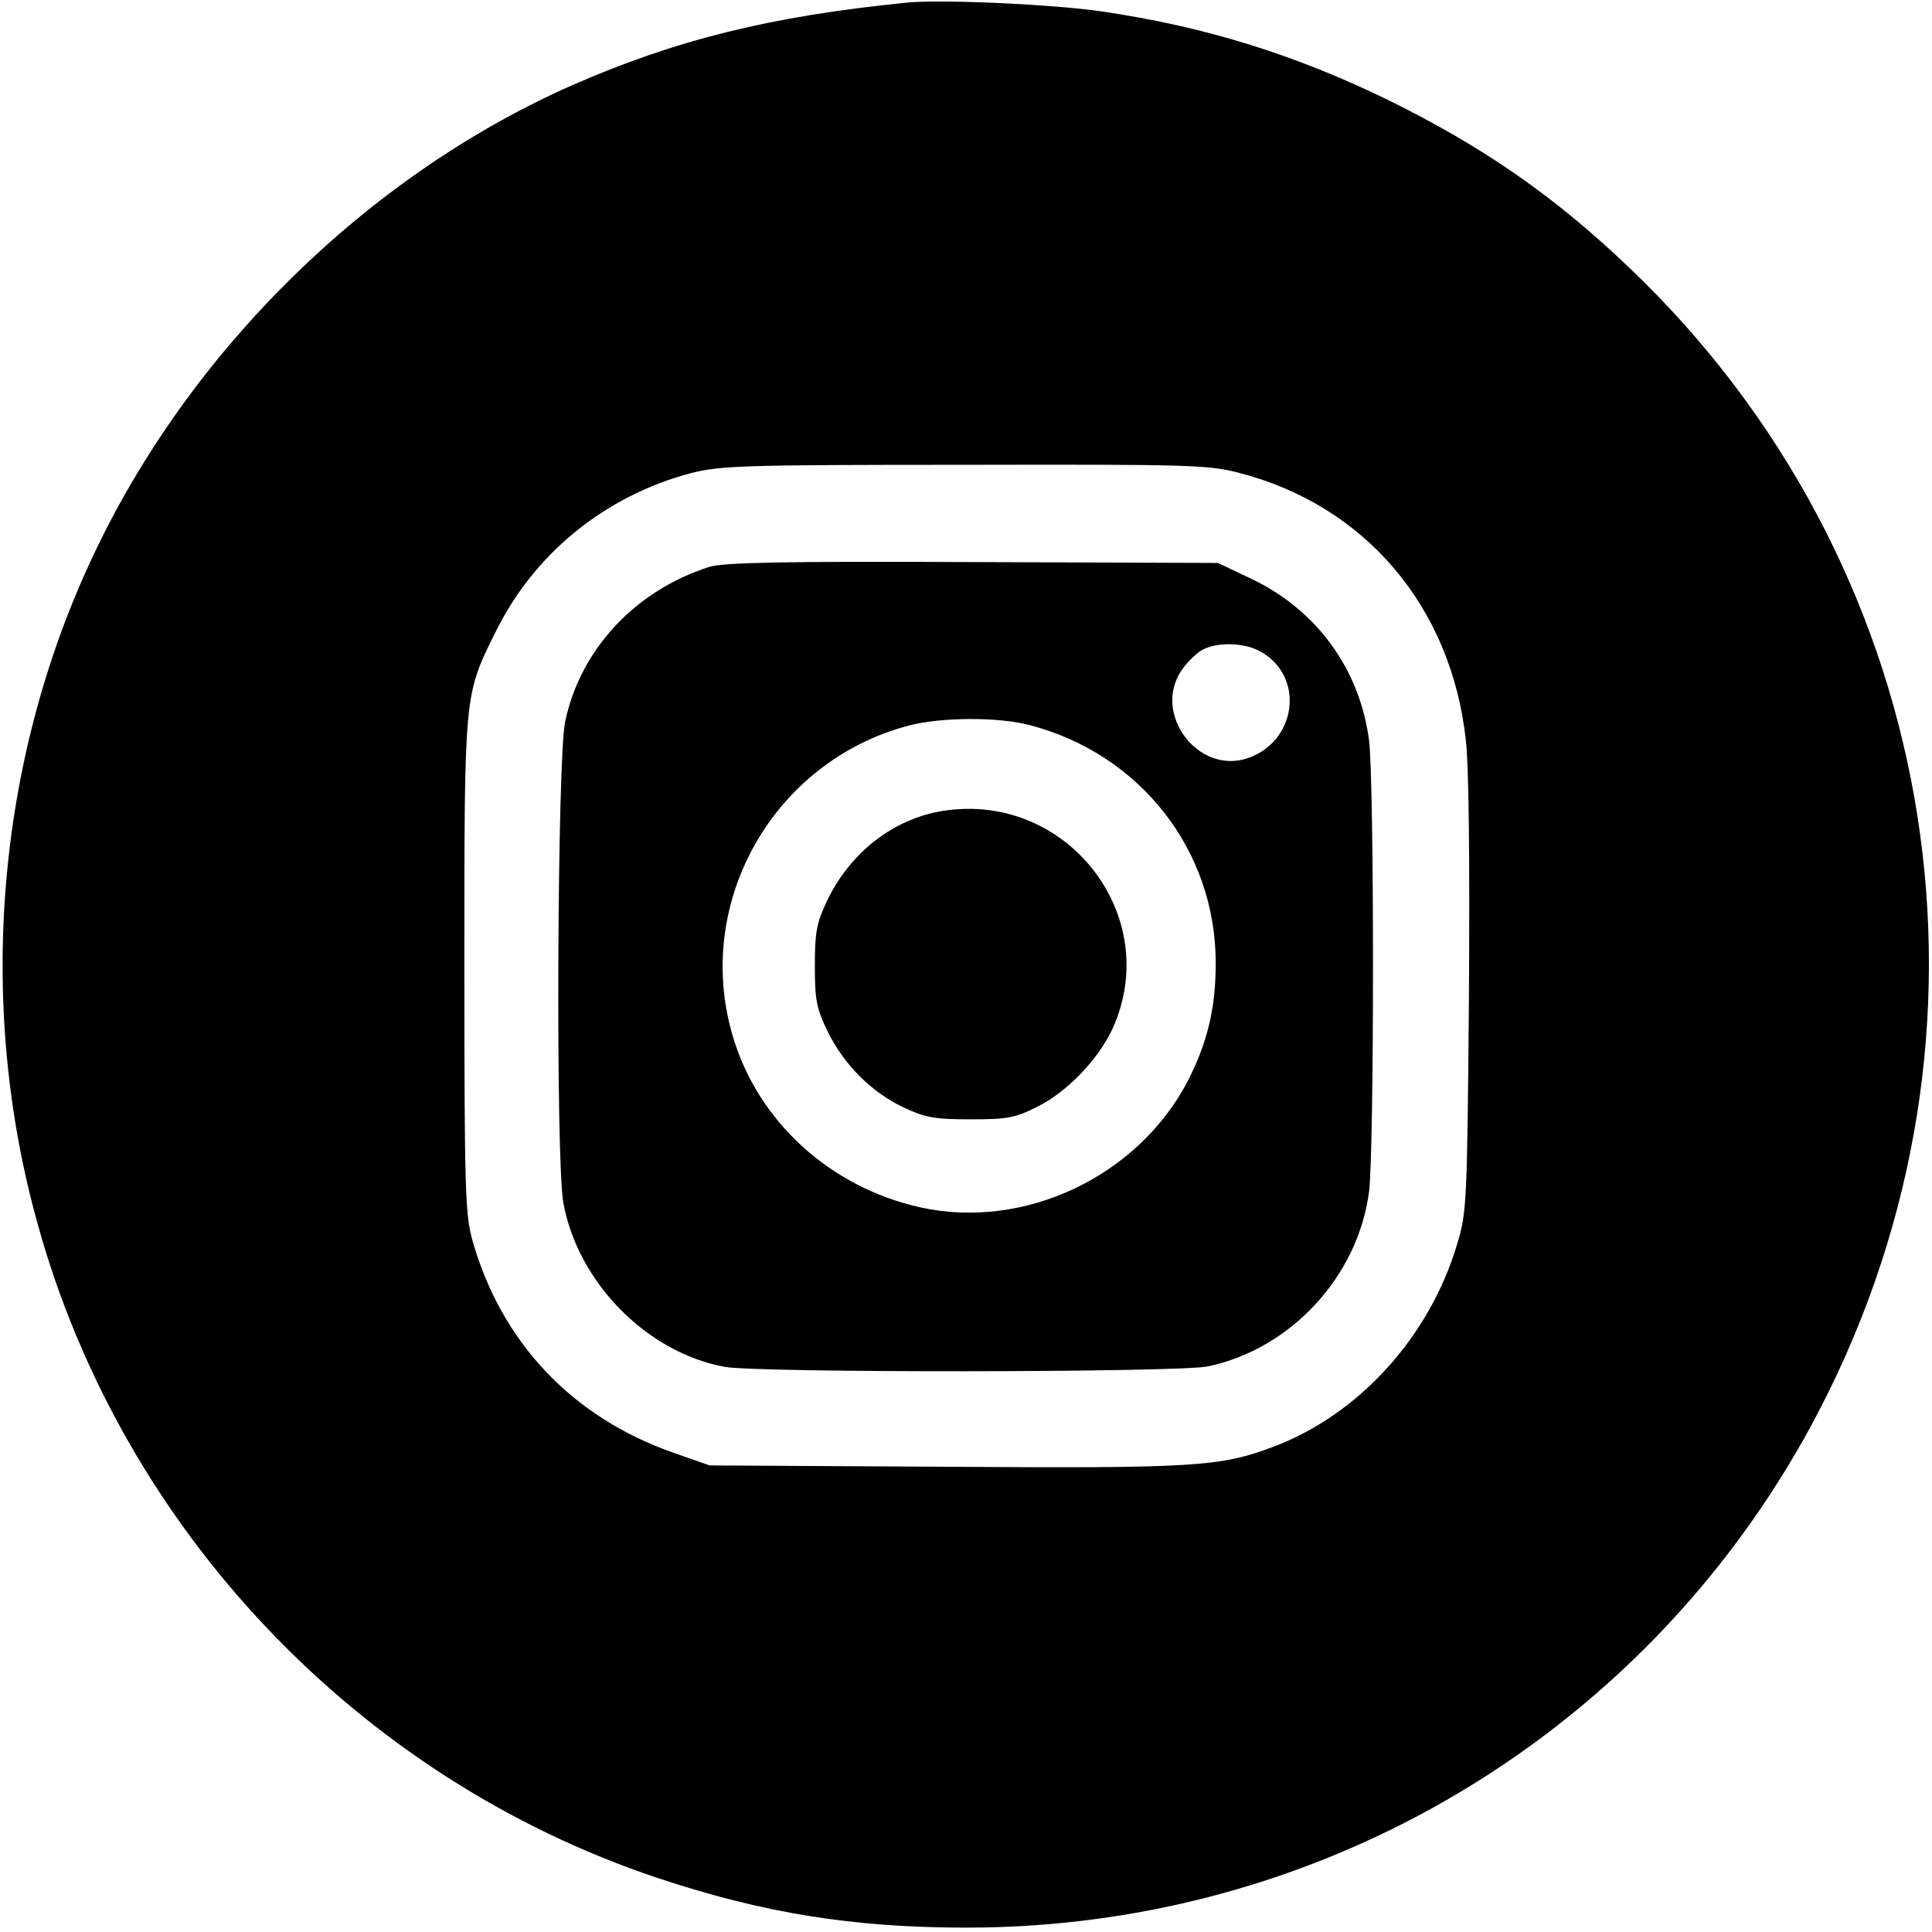 <?xml version="1.0" standalone="no"?>
<!DOCTYPE svg PUBLIC "-//W3C//DTD SVG 20010904//EN"
 "http://www.w3.org/TR/2001/REC-SVG-20010904/DTD/svg10.dtd">
<svg version="1.0" xmlns="http://www.w3.org/2000/svg"
 width="16.002" height="16.002" viewBox="0 0 440 441"
 preserveAspectRatio="xMidYMid meet">

<g transform="translate(0,441) scale(0.1,-0.1)"
fill="#000000" stroke="none">
<path d="M2065 4404 c-311 -31 -528 -85 -765 -189 -468 -207 -875 -608 -1095
-1079 -219 -467 -264 -1019 -124 -1520 193 -697 730 -1263 1413 -1492 243 -81
447 -114 708 -114 839 0 1598 472 1968 1225 426 866 244 1896 -454 2562 -171
164 -334 277 -551 384 -215 105 -422 169 -656 203 -107 16 -368 28 -444 20z
m757 -1073 c289 -74 486 -306 519 -611 7 -62 9 -278 7 -587 -4 -470 -5 -491
-27 -563 -63 -212 -225 -390 -421 -463 -120 -45 -178 -49 -750 -45 l-535 3
-83 29 c-231 81 -393 252 -459 486 -16 59 -18 113 -18 625 0 623 -1 617 70
760 88 181 251 313 447 365 68 17 114 19 624 19 513 1 556 0 626 -18z"/>
<path d="M1614 3116 c-169 -54 -294 -188 -329 -353 -18 -85 -22 -1003 -4
-1099 33 -181 190 -341 368 -374 76 -14 1035 -13 1103 1 190 40 343 206 368
399 12 98 12 933 0 1030 -21 162 -119 297 -267 368 l-78 37 -560 2 c-434 2
-569 -1 -601 -11z m1263 -196 c97 -59 76 -204 -35 -241 -113 -37 -217 102
-150 201 13 19 35 40 48 47 37 19 101 16 137 -7z m-532 -165 c253 -66 425
-286 425 -543 0 -105 -19 -182 -65 -272 -115 -217 -373 -338 -609 -286 -207
46 -372 197 -429 393 -89 304 94 626 403 707 73 19 202 20 275 1z"/>
<path d="M2147 2559 c-113 -18 -213 -96 -265 -207 -23 -49 -27 -70 -27 -147 0
-79 4 -97 29 -149 37 -76 101 -140 174 -174 49 -23 70 -27 152 -27 83 0 102 3
151 28 69 33 142 110 174 180 116 258 -106 541 -388 496z"/>
</g>
</svg>
